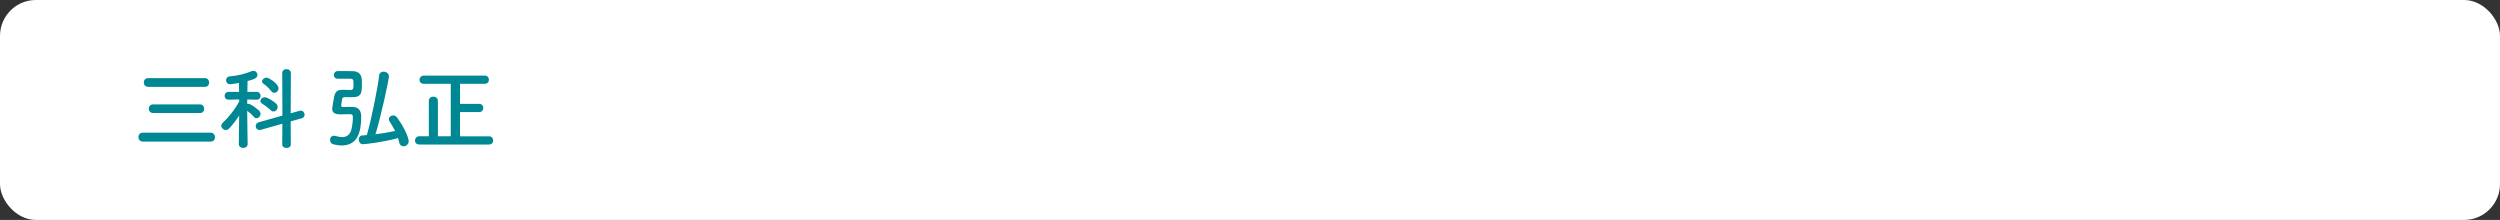<?xml version="1.0" encoding="UTF-8"?>
<svg id="_レイヤー_2" data-name="レイヤー 2" xmlns="http://www.w3.org/2000/svg" viewBox="0 0 875.52 77.02">
  <rect x="0" y="0" width="875.52" height="77.02" fill="#333333" stroke="none"/>
  <defs>
    <style>
      .cls-1 {
        fill: #fff;
      }

      .cls-1, .cls-2 {
        stroke-width: 0px;
      }

      .cls-2 {
        fill: #008794;
      }
    </style>
  </defs>
  <g id="_レイヤー_1-2" data-name="レイヤー 1">
    <g>
      <rect class="cls-1" width="875.52" height="77.02" rx="12.57" ry="12.57"/>
      <g>
        <path class="cls-2" d="m50.01,49.58c-1.01,0-1.54-.79-1.54-1.57s.54-1.54,1.54-1.54h23.86c.91,0,1.42.79,1.42,1.57s-.47,1.54-1.42,1.54h-23.86Zm1.89-19.17c-1.01,0-1.54-.75-1.54-1.54s.54-1.51,1.54-1.51h19.93c.91,0,1.42.79,1.42,1.54s-.47,1.51-1.42,1.51h-19.93Zm1.73,9.16c-1.01,0-1.54-.76-1.54-1.51s.54-1.51,1.54-1.51h16.46c.91,0,1.42.79,1.42,1.54s-.47,1.48-1.42,1.48h-16.46Z"/>
        <path class="cls-2" d="m86.71,50.49c0,.88-.76,1.32-1.54,1.32s-1.54-.44-1.54-1.32v-.03l.13-10.01c-1.07,1.7-2.33,3.27-3.46,4.5-.38.38-.79.57-1.2.57-.85,0-1.61-.72-1.61-1.48,0-.38.16-.72.54-1.07,1.7-1.51,4.25-4.6,5.76-7.49l-.03-.66-3.68.09h-.03c-.94,0-1.39-.66-1.39-1.35s.47-1.39,1.42-1.39h3.65l-.06-3.12c-.6.09-2.71.47-3.05.47-.94,0-1.45-.72-1.45-1.42,0-.63.41-1.26,1.26-1.35,2.96-.28,5.1-.79,7.81-1.86.19-.06.35-.09.5-.09.82,0,1.42.69,1.42,1.45,0,1.1-1.2,1.51-3.46,2.14-.03.66-.03,2.08-.06,3.78h3.21c.94,0,1.42.69,1.42,1.39s-.47,1.35-1.38,1.35h-.03l-3.27-.06v1.54c.13-.03.22-.03.31-.03,1.17,0,3.75,2.27,3.9,2.46.31.35.44.69.44,1.07,0,.79-.66,1.51-1.39,1.51-.35,0-.69-.16-1.01-.54-.54-.69-1.48-1.48-2.27-2.05.03,4.75.16,11.65.16,11.65v.03Zm12.18-7.15l-7.52,2.11c-.19.06-.35.06-.5.06-.85,0-1.32-.66-1.32-1.35,0-.57.35-1.13,1.07-1.35l8.28-2.33-.06-14.92c0-.91.72-1.35,1.48-1.35s1.54.47,1.54,1.35l-.06,14.13,3.08-.88c.16-.03.31-.06.44-.06.82,0,1.35.72,1.35,1.42,0,.54-.31,1.07-1.01,1.26l-3.87,1.07.06,8.09c0,.82-.76,1.23-1.51,1.23s-1.51-.41-1.51-1.23l.06-7.24Zm-4.16-4.79c-.91-.94-2.2-1.79-2.9-2.24-.44-.25-.63-.63-.63-.98,0-.63.63-1.26,1.54-1.26,1.1,0,3.37,1.64,3.94,2.2.38.38.54.79.54,1.2,0,.85-.66,1.57-1.45,1.57-.35,0-.69-.16-1.04-.5Zm.25-6.67c-.79-1.04-1.98-2.05-2.71-2.55-.35-.25-.5-.54-.5-.82,0-.66.76-1.32,1.57-1.32s4.19,2.14,4.19,3.71c0,.88-.69,1.61-1.45,1.61-.38,0-.76-.19-1.1-.63Z"/>
        <path class="cls-2" d="m118.26,27.58c-.88,0-1.35-.66-1.35-1.32s.47-1.35,1.42-1.38h.94c1.35,0,3.05.03,4.12.03,2.11,0,3.24,1.1,3.31,3.02.03.44.03,1.07.03,1.67,0,2.68,0,4.44-3.34,4.44-.54,0-2.17-.03-2.46-.03-.66,0-.98.16-1.1.66-.06.38-.35,1.95-.35,2.2,0,.5.31.6.6.6.98-.03,2.52-.03,3.24-.03,1.86,0,3.18.85,3.18,3.4,0,5.51-1.32,10.1-6.86,10.1-.91,0-1.92-.13-2.93-.41-.76-.22-1.13-.88-1.13-1.54,0-.76.47-1.45,1.39-1.45.22,0,.47.03.76.13.69.22,1.39.35,2.01.35,1.35,0,2.46-.54,3.02-1.83.6-1.39.82-3.78.82-5.07,0-1.01-.25-1.13-1.29-1.13-.91,0-2.42.06-3.18.06-2.01,0-2.77-.72-2.77-1.92,0-.41.47-3.24.72-4.41.44-1.76,1.2-2.27,2.96-2.27h.16c.44,0,2.05.06,2.52.06.98,0,1.1-.44,1.1-1.79,0-1.7-.03-2.14-1.1-2.14h-4.44Zm8.78,22.92c-.88,0-1.39-.82-1.39-1.64,0-.69.38-1.39,1.2-1.42.54-.03,1.07-.09,1.61-.13,1.57-5.19,4-17.5,4.31-20.84.09-.94.82-1.38,1.57-1.38.88,0,1.86.6,1.86,1.67,0,1.17-2.9,14.54-4.72,20.27,2.36-.28,4.66-.69,6.89-1.17-.57-1.13-1.2-2.2-1.89-3.27-.19-.31-.28-.6-.28-.88,0-.75.69-1.29,1.48-1.29.47,0,1.01.22,1.39.75,3.21,4.47,4.06,7.56,4.06,8.25,0,1.1-.91,1.83-1.79,1.83-.69,0-1.35-.44-1.54-1.38-.09-.5-.22-1.01-.38-1.51-5.45,1.48-11.62,2.14-12.37,2.14Z"/>
        <path class="cls-2" d="m146.81,50.59c-1.01,0-1.48-.69-1.48-1.39s.54-1.48,1.48-1.48h3.37v-12.37c0-1.01.79-1.51,1.57-1.51s1.61.5,1.61,1.51v12.37h4.5v-18.38h-9.48c-1.01,0-1.48-.69-1.48-1.38s.54-1.48,1.48-1.48h21.34c1.01,0,1.51.72,1.51,1.45s-.5,1.42-1.51,1.42h-8.62v7.02h6.74c.94,0,1.42.72,1.42,1.45s-.47,1.42-1.42,1.42h-6.74v8.5h10.2c.94,0,1.42.72,1.42,1.45s-.47,1.42-1.42,1.42h-24.49Z"/>
      </g>
    </g>
  </g>
</svg>